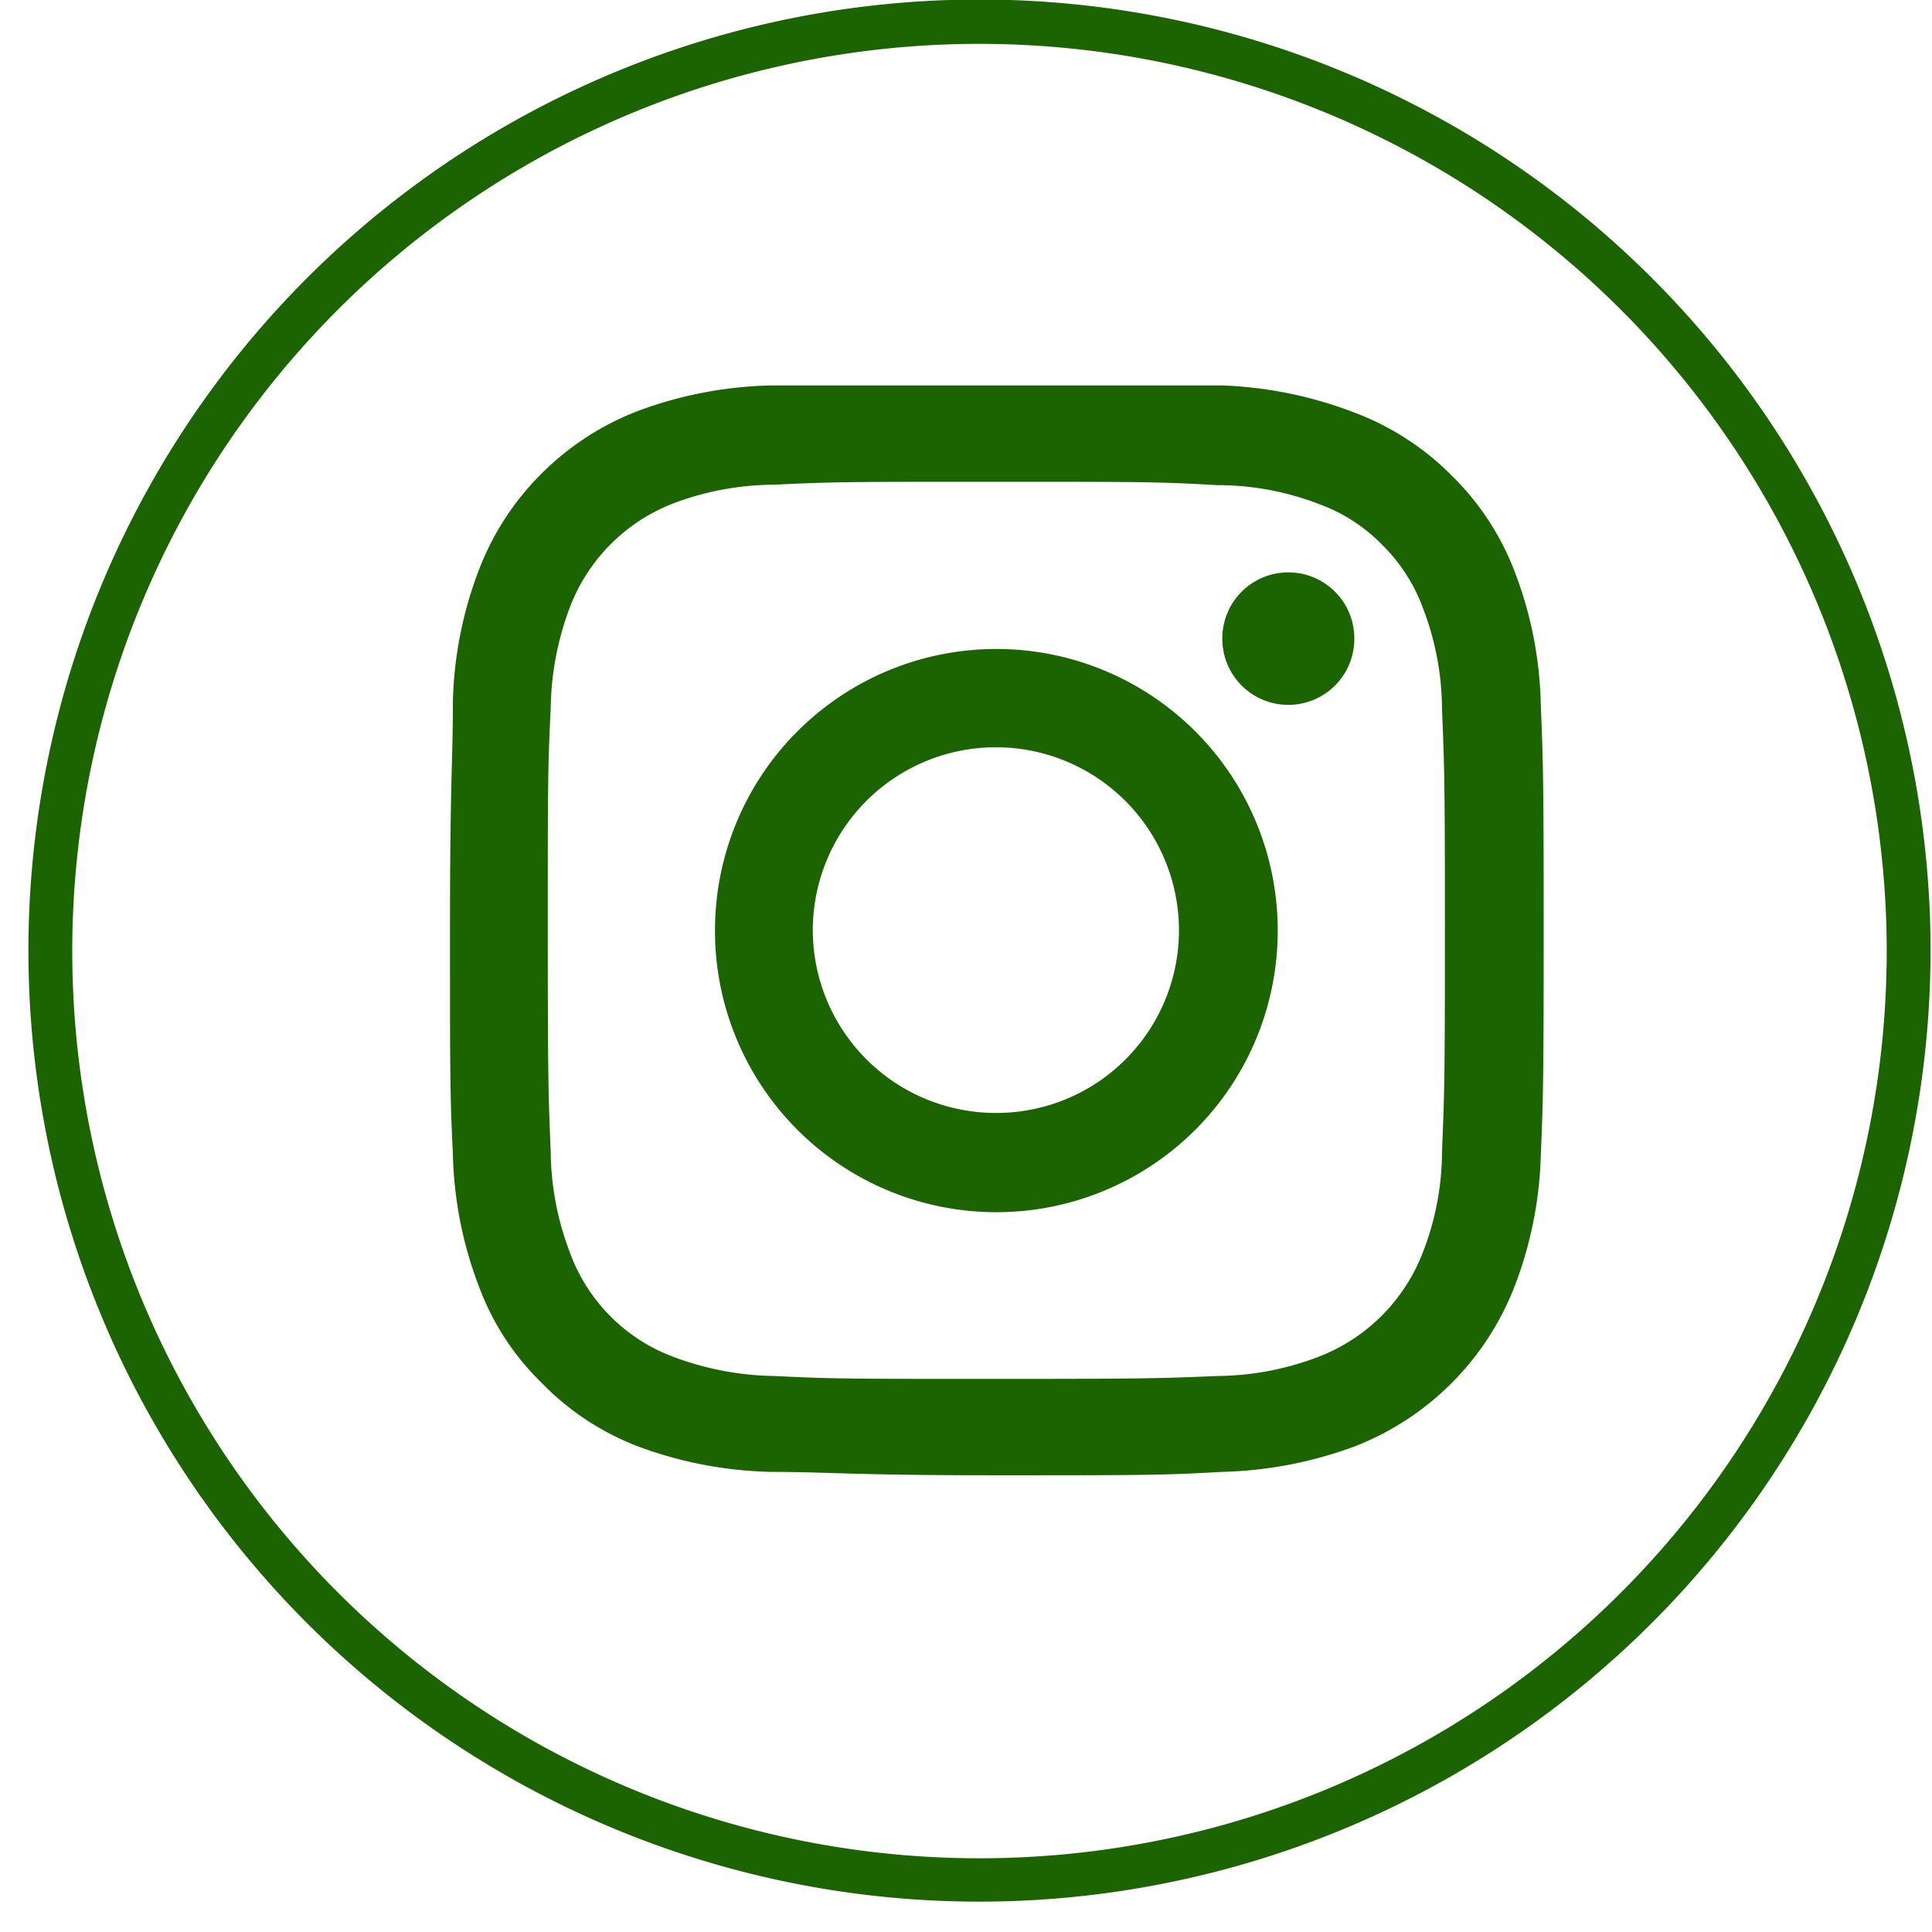 <?xml version="1.0" encoding="UTF-8" standalone="no"?><svg xmlns="http://www.w3.org/2000/svg" xmlns:xlink="http://www.w3.org/1999/xlink" fill="#000000" height="40.1" preserveAspectRatio="xMidYMid meet" version="1" viewBox="-0.6 -0.0 40.1 40.1" width="40.1" zoomAndPan="magnify"><g data-name="Capa 2"><g data-name="Capa 1" fill="#1c6402" id="change1_1"><path d="M20.07,13.47a5.84,5.84,0,1,0,5.85,5.83A5.84,5.84,0,0,0,20.07,13.47Zm0,9.63a3.8,3.8,0,1,1,3.8-3.8A3.79,3.79,0,0,1,20.07,23.1Zm6.07-11.22a1.37,1.37,0,1,0,1.37,1.36A1.37,1.37,0,0,0,26.14,11.88Zm0,0a1.37,1.37,0,1,0,1.37,1.36A1.37,1.37,0,0,0,26.14,11.88Zm-6.07,1.59a5.84,5.84,0,1,0,5.85,5.83A5.84,5.84,0,0,0,20.07,13.47Zm0,9.63a3.8,3.8,0,1,1,3.8-3.8A3.79,3.79,0,0,1,20.07,23.1Zm11.31-8.48a8.13,8.13,0,0,0-.54-2.75,5.55,5.55,0,0,0-1.31-2,5.62,5.62,0,0,0-2-1.3A8.48,8.48,0,0,0,24.76,8C23.55,8,23.16,8,20.07,8S16.61,8,15.4,8a8.42,8.42,0,0,0-2.76.53,5.75,5.75,0,0,0-2,1.3,5.65,5.65,0,0,0-1.3,2,8.13,8.13,0,0,0-.54,2.75c0,1.22-.06,1.6-.06,4.68s0,3.47.06,4.69a8.18,8.18,0,0,0,.54,2.75,5.41,5.41,0,0,0,1.3,2,5.53,5.53,0,0,0,2,1.32,8.42,8.42,0,0,0,2.76.53c1.21,0,1.6.07,4.67.07s3.48,0,4.69-.07a8.48,8.48,0,0,0,2.76-.53,5.82,5.82,0,0,0,3.32-3.33A8.18,8.18,0,0,0,31.38,24c.05-1.22.06-1.6.06-4.69S31.43,15.84,31.38,14.62Zm-2.05,9.27a5.8,5.8,0,0,1-.4,2.11,3.77,3.77,0,0,1-2.16,2.16,6,6,0,0,1-2.1.4c-1.2.05-1.56.06-4.6.06s-3.38,0-4.59-.06a6.2,6.2,0,0,1-2.11-.4A3.64,3.64,0,0,1,11.23,26a6,6,0,0,1-.4-2.11c-.05-1.19-.06-1.55-.06-4.59s0-3.39.06-4.59a6.15,6.15,0,0,1,.4-2.11,3.74,3.74,0,0,1,2.14-2.15,6,6,0,0,1,2.11-.39C16.69,10,17.05,10,20.07,10s3.4,0,4.6.07a5.8,5.8,0,0,1,2.1.39,3.49,3.49,0,0,1,1.32.85,3.55,3.55,0,0,1,.84,1.3,5.91,5.91,0,0,1,.4,2.11c.05,1.2.06,1.56.06,4.59S29.38,22.7,29.33,23.89Zm-3.19-12a1.37,1.37,0,1,0,1.37,1.36A1.37,1.37,0,0,0,26.14,11.88Zm-6.07,1.59a5.84,5.84,0,1,0,5.85,5.83A5.84,5.84,0,0,0,20.07,13.47Zm0,9.63a3.8,3.8,0,1,1,3.8-3.8A3.79,3.79,0,0,1,20.07,23.1Z"/><path d="M19.73,39.47A19.74,19.74,0,1,1,39.47,19.73,19.75,19.75,0,0,1,19.73,39.47Zm0-38.56A18.83,18.83,0,1,0,38.56,19.73,18.84,18.84,0,0,0,19.73.91Z"/></g></g></svg>